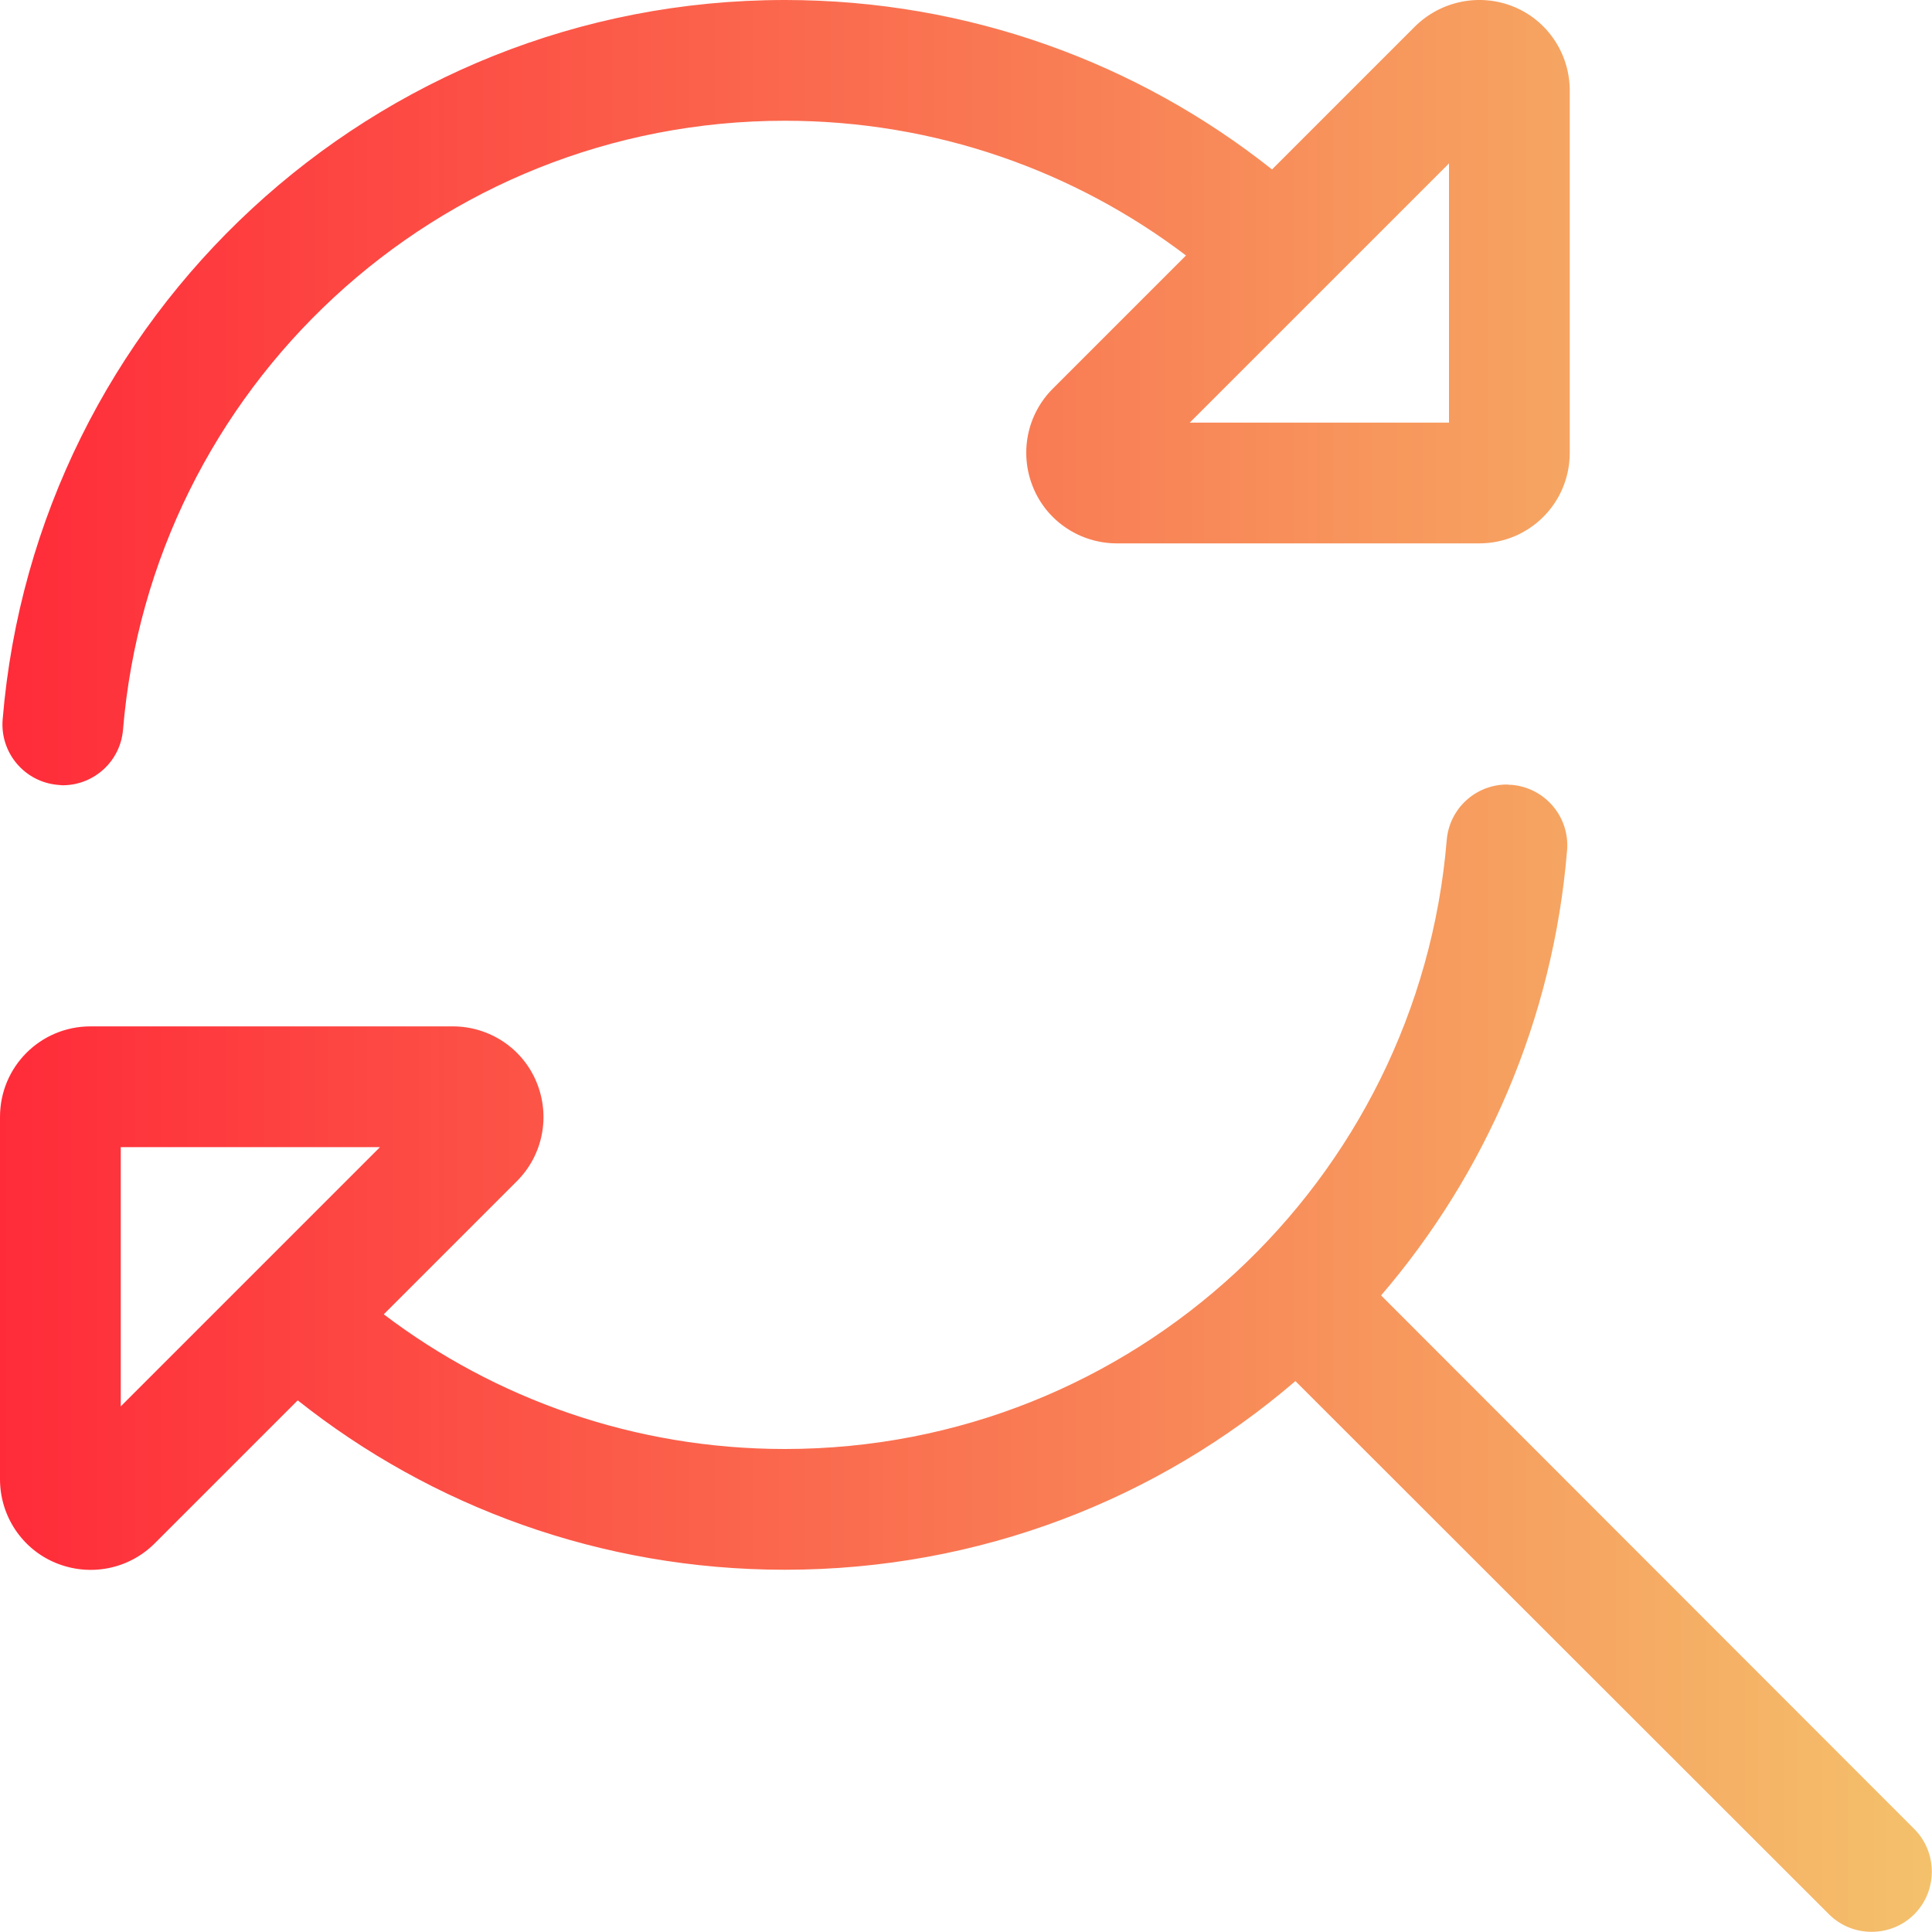 <svg width="60" height="60" viewBox="0 0 60 60" fill="none" xmlns="http://www.w3.org/2000/svg">
<g clip-path="url(#clip0_2585_1157)">
<path d="M45 5.075V13.125H36.949L45 5.075ZM45.938 16.875C47.496 16.875 48.75 15.621 48.75 14.063V2.813C48.75 1.676 48.07 0.645 47.016 0.211C45.961 -0.222 44.754 0.024 43.945 0.821L39.504 5.262C35.355 1.969 30.094 0 24.375 0C11.602 0 1.113 9.832 0.082 22.348C0 23.379 0.762 24.282 1.793 24.375C1.84 24.375 1.887 24.387 1.934 24.387H1.969C2.93 24.375 3.738 23.637 3.82 22.665C4.699 12.071 13.559 3.75 24.375 3.75C29.051 3.75 33.375 5.309 36.832 7.934L32.695 12.071C31.887 12.879 31.652 14.086 32.086 15.141C32.52 16.196 33.551 16.875 34.688 16.875H45.938ZM3.75 43.676V35.625H11.801L3.75 43.676ZM2.812 31.875C1.254 31.875 0 33.129 0 34.688V45.938C0 47.075 0.68 48.106 1.734 48.539C2.789 48.973 3.996 48.739 4.805 47.93L16.055 36.68C16.863 35.871 17.098 34.664 16.664 33.61C16.23 32.555 15.199 31.875 14.062 31.875H2.812ZM42.891 40.231C46.137 36.446 48.234 31.665 48.668 26.403C48.75 25.372 47.988 24.469 46.957 24.375C46.91 24.375 46.863 24.375 46.816 24.364H46.781C45.82 24.375 45.012 25.114 44.93 26.086C44.051 36.68 35.191 45 24.375 45C19.699 45 15.375 43.442 11.918 40.817L9.246 43.489C13.395 46.782 18.656 48.75 24.375 48.75C30.434 48.75 35.977 46.547 40.23 42.891L56.801 59.45C57.527 60.176 58.723 60.176 59.449 59.45C60.176 58.723 60.176 57.528 59.449 56.801L42.891 40.231Z" fill="url(#paint0_linear_2585_1157)"/>
</g>
<defs>
<linearGradient id="paint0_linear_2585_1157" x1="0" y1="29.997" x2="59.994" y2="29.997" gradientUnits="userSpaceOnUse">
<stop stop-color="#FF2B39"/>
<stop offset="1" stop-color="#F4C16B"/>
</linearGradient>
<clipPath id="clip0_2585_1157">
<rect width="60" height="60" fill="white"/>
</clipPath>
</defs>
</svg>
